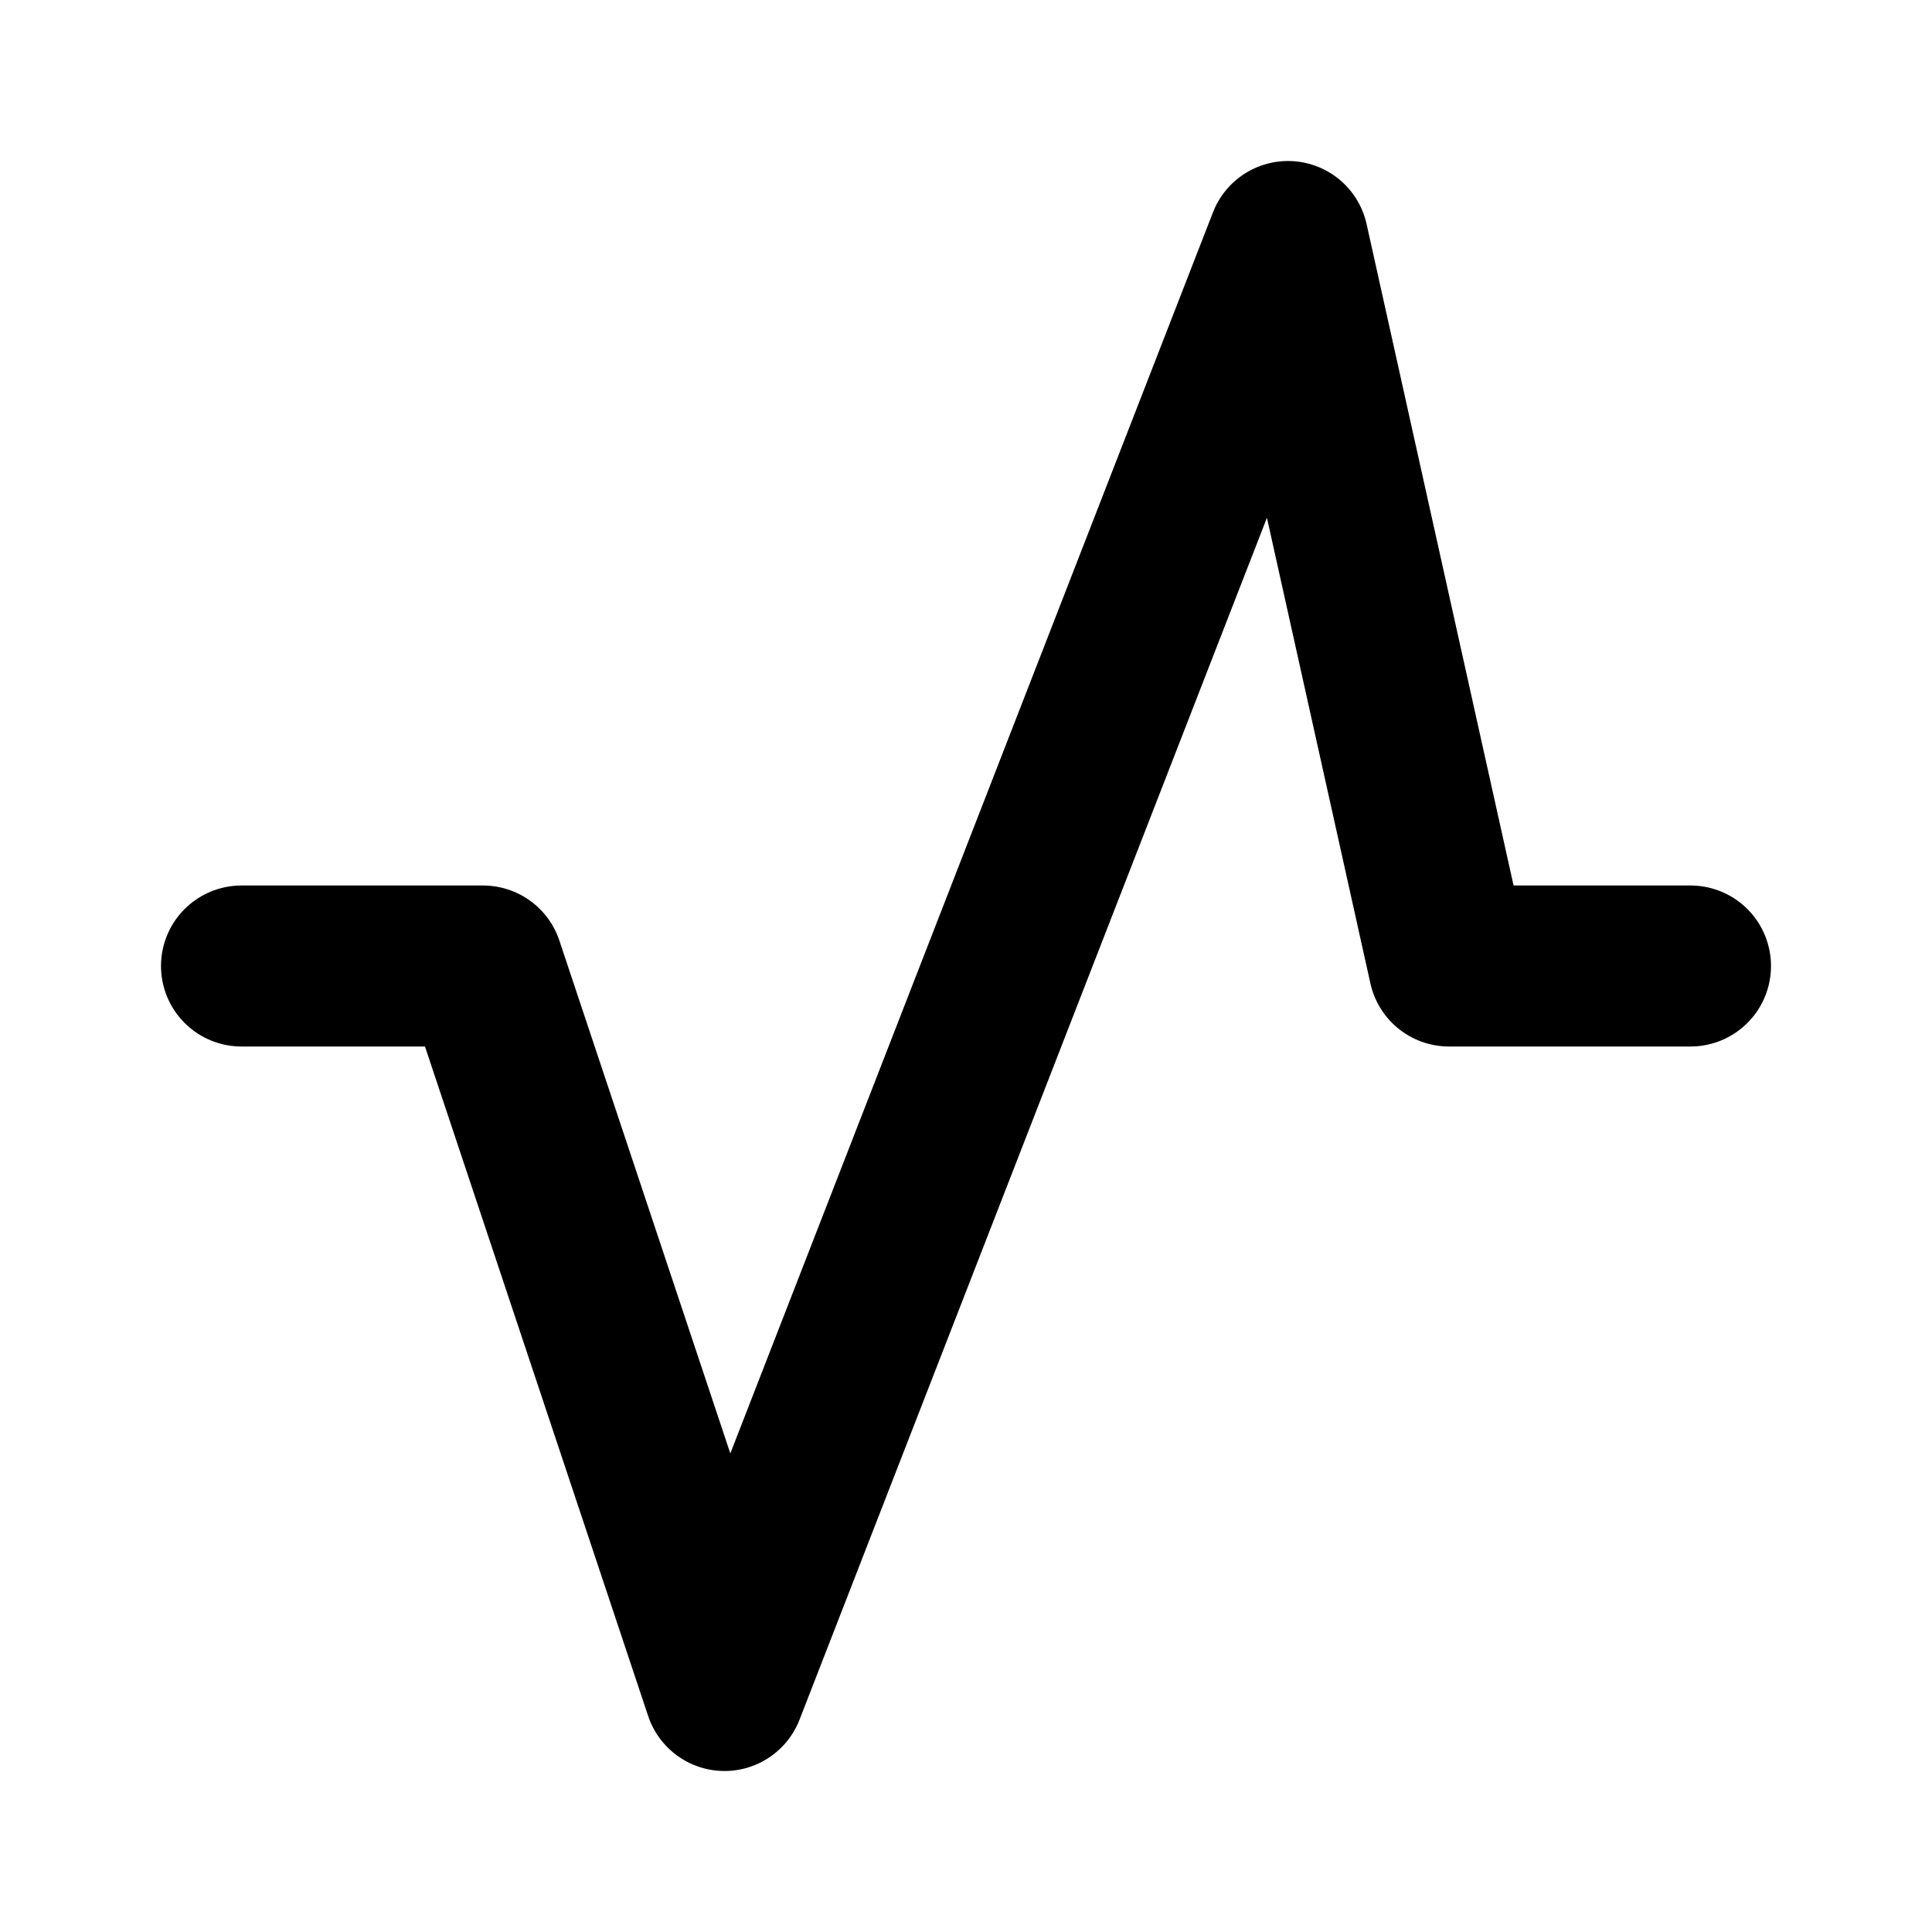 <svg width="24" height="24" viewBox="0 0 24 24" fill="none" xmlns="http://www.w3.org/2000/svg">
<path d="M3 12H6L9 21L16 3L18 12H21" stroke="black" stroke-width="2" stroke-linecap="round" stroke-linejoin="round"/>
</svg>
